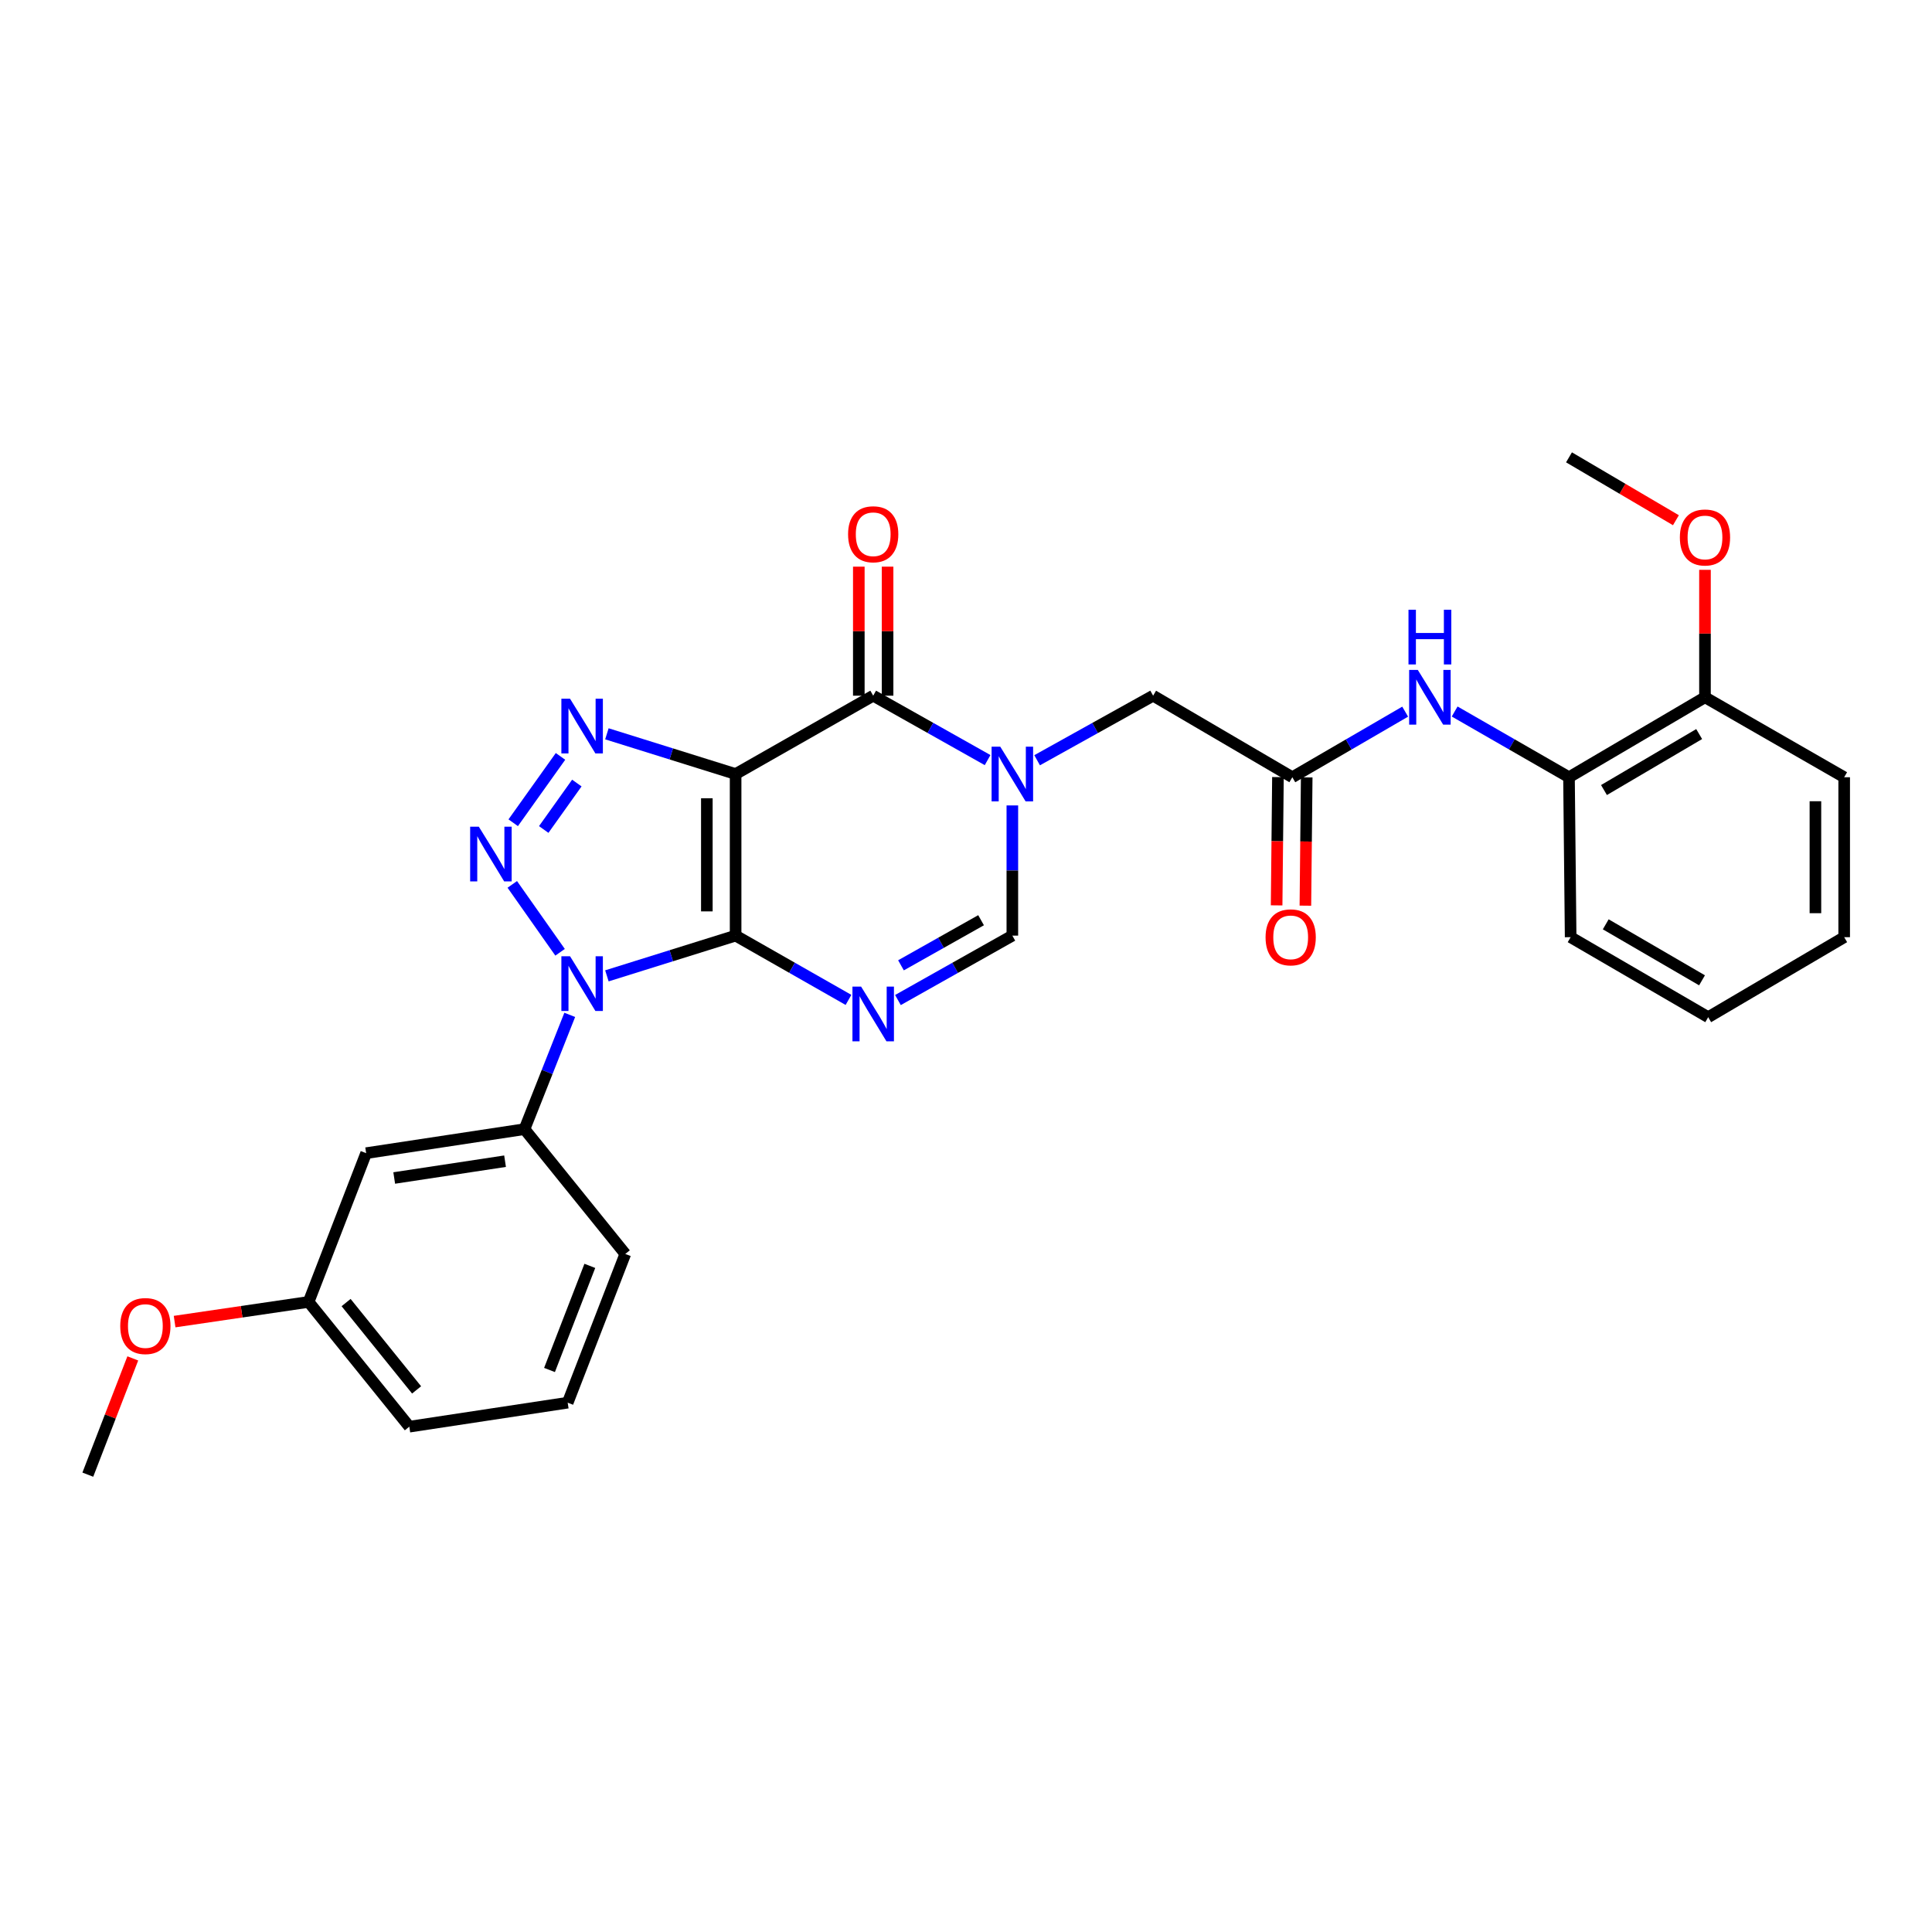 <?xml version='1.0' encoding='iso-8859-1'?>
<svg version='1.1' baseProfile='full'
              xmlns='http://www.w3.org/2000/svg'
                      xmlns:rdkit='http://www.rdkit.org/xml'
                      xmlns:xlink='http://www.w3.org/1999/xlink'
                  xml:space='preserve'
width='1000px' height='1000px' viewBox='0 0 1000 1000'>
<!-- END OF HEADER -->
<rect style='opacity:1.0;fill:#FFFFFF;stroke:none' width='1000' height='1000' x='0' y='0'> </rect>
<path class='bond-0' d='M 380.751,484.275 L 380.751,400.637' style='fill:none;fill-rule:evenodd;stroke:#000000;stroke-width:6px;stroke-linecap:butt;stroke-linejoin:miter;stroke-opacity:1' />
<path class='bond-0' d='M 365.862,471.729 L 365.862,413.183' style='fill:none;fill-rule:evenodd;stroke:#000000;stroke-width:6px;stroke-linecap:butt;stroke-linejoin:miter;stroke-opacity:1' />
<path class='bond-1' d='M 380.751,484.275 L 347.439,494.687' style='fill:none;fill-rule:evenodd;stroke:#000000;stroke-width:6px;stroke-linecap:butt;stroke-linejoin:miter;stroke-opacity:1' />
<path class='bond-1' d='M 347.439,494.687 L 314.128,505.1' style='fill:none;fill-rule:evenodd;stroke:#0000FF;stroke-width:6px;stroke-linecap:butt;stroke-linejoin:miter;stroke-opacity:1' />
<path class='bond-4' d='M 380.751,484.275 L 409.963,500.912' style='fill:none;fill-rule:evenodd;stroke:#000000;stroke-width:6px;stroke-linecap:butt;stroke-linejoin:miter;stroke-opacity:1' />
<path class='bond-4' d='M 409.963,500.912 L 439.176,517.549' style='fill:none;fill-rule:evenodd;stroke:#0000FF;stroke-width:6px;stroke-linecap:butt;stroke-linejoin:miter;stroke-opacity:1' />
<path class='bond-3' d='M 380.751,400.637 L 347.439,390.228' style='fill:none;fill-rule:evenodd;stroke:#000000;stroke-width:6px;stroke-linecap:butt;stroke-linejoin:miter;stroke-opacity:1' />
<path class='bond-3' d='M 347.439,390.228 L 314.128,379.819' style='fill:none;fill-rule:evenodd;stroke:#0000FF;stroke-width:6px;stroke-linecap:butt;stroke-linejoin:miter;stroke-opacity:1' />
<path class='bond-5' d='M 380.751,400.637 L 451.965,360.088' style='fill:none;fill-rule:evenodd;stroke:#000000;stroke-width:6px;stroke-linecap:butt;stroke-linejoin:miter;stroke-opacity:1' />
<path class='bond-2' d='M 289.894,492.897 L 265.155,457.761' style='fill:none;fill-rule:evenodd;stroke:#0000FF;stroke-width:6px;stroke-linecap:butt;stroke-linejoin:miter;stroke-opacity:1' />
<path class='bond-8' d='M 294.899,525.293 L 283.188,554.871' style='fill:none;fill-rule:evenodd;stroke:#0000FF;stroke-width:6px;stroke-linecap:butt;stroke-linejoin:miter;stroke-opacity:1' />
<path class='bond-8' d='M 283.188,554.871 L 271.478,584.449' style='fill:none;fill-rule:evenodd;stroke:#000000;stroke-width:6px;stroke-linecap:butt;stroke-linejoin:miter;stroke-opacity:1' />
<path class='bond-29' d='M 265.634,425.853 L 290.117,391.509' style='fill:none;fill-rule:evenodd;stroke:#0000FF;stroke-width:6px;stroke-linecap:butt;stroke-linejoin:miter;stroke-opacity:1' />
<path class='bond-29' d='M 281.431,429.344 L 298.569,405.304' style='fill:none;fill-rule:evenodd;stroke:#0000FF;stroke-width:6px;stroke-linecap:butt;stroke-linejoin:miter;stroke-opacity:1' />
<path class='bond-7' d='M 464.771,517.621 L 494.38,500.948' style='fill:none;fill-rule:evenodd;stroke:#0000FF;stroke-width:6px;stroke-linecap:butt;stroke-linejoin:miter;stroke-opacity:1' />
<path class='bond-7' d='M 494.38,500.948 L 523.989,484.275' style='fill:none;fill-rule:evenodd;stroke:#000000;stroke-width:6px;stroke-linecap:butt;stroke-linejoin:miter;stroke-opacity:1' />
<path class='bond-7' d='M 466.348,499.645 L 487.074,487.974' style='fill:none;fill-rule:evenodd;stroke:#0000FF;stroke-width:6px;stroke-linecap:butt;stroke-linejoin:miter;stroke-opacity:1' />
<path class='bond-7' d='M 487.074,487.974 L 507.8,476.303' style='fill:none;fill-rule:evenodd;stroke:#000000;stroke-width:6px;stroke-linecap:butt;stroke-linejoin:miter;stroke-opacity:1' />
<path class='bond-14' d='M 459.409,360.088 L 459.409,326.694' style='fill:none;fill-rule:evenodd;stroke:#000000;stroke-width:6px;stroke-linecap:butt;stroke-linejoin:miter;stroke-opacity:1' />
<path class='bond-14' d='M 459.409,326.694 L 459.409,293.301' style='fill:none;fill-rule:evenodd;stroke:#FF0000;stroke-width:6px;stroke-linecap:butt;stroke-linejoin:miter;stroke-opacity:1' />
<path class='bond-14' d='M 444.52,360.088 L 444.52,326.694' style='fill:none;fill-rule:evenodd;stroke:#000000;stroke-width:6px;stroke-linecap:butt;stroke-linejoin:miter;stroke-opacity:1' />
<path class='bond-14' d='M 444.52,326.694 L 444.52,293.301' style='fill:none;fill-rule:evenodd;stroke:#FF0000;stroke-width:6px;stroke-linecap:butt;stroke-linejoin:miter;stroke-opacity:1' />
<path class='bond-30' d='M 451.965,360.088 L 481.573,376.757' style='fill:none;fill-rule:evenodd;stroke:#000000;stroke-width:6px;stroke-linecap:butt;stroke-linejoin:miter;stroke-opacity:1' />
<path class='bond-30' d='M 481.573,376.757 L 511.182,393.427' style='fill:none;fill-rule:evenodd;stroke:#0000FF;stroke-width:6px;stroke-linecap:butt;stroke-linejoin:miter;stroke-opacity:1' />
<path class='bond-6' d='M 523.989,416.888 L 523.989,450.581' style='fill:none;fill-rule:evenodd;stroke:#0000FF;stroke-width:6px;stroke-linecap:butt;stroke-linejoin:miter;stroke-opacity:1' />
<path class='bond-6' d='M 523.989,450.581 L 523.989,484.275' style='fill:none;fill-rule:evenodd;stroke:#000000;stroke-width:6px;stroke-linecap:butt;stroke-linejoin:miter;stroke-opacity:1' />
<path class='bond-11' d='M 536.814,393.5 L 566.835,376.794' style='fill:none;fill-rule:evenodd;stroke:#0000FF;stroke-width:6px;stroke-linecap:butt;stroke-linejoin:miter;stroke-opacity:1' />
<path class='bond-11' d='M 566.835,376.794 L 596.857,360.088' style='fill:none;fill-rule:evenodd;stroke:#000000;stroke-width:6px;stroke-linecap:butt;stroke-linejoin:miter;stroke-opacity:1' />
<path class='bond-12' d='M 271.478,584.449 L 189.519,596.873' style='fill:none;fill-rule:evenodd;stroke:#000000;stroke-width:6px;stroke-linecap:butt;stroke-linejoin:miter;stroke-opacity:1' />
<path class='bond-12' d='M 261.416,601.034 L 204.045,609.731' style='fill:none;fill-rule:evenodd;stroke:#000000;stroke-width:6px;stroke-linecap:butt;stroke-linejoin:miter;stroke-opacity:1' />
<path class='bond-19' d='M 271.478,584.449 L 323.65,649.045' style='fill:none;fill-rule:evenodd;stroke:#000000;stroke-width:6px;stroke-linecap:butt;stroke-linejoin:miter;stroke-opacity:1' />
<path class='bond-9' d='M 668.906,402.3 L 596.857,360.088' style='fill:none;fill-rule:evenodd;stroke:#000000;stroke-width:6px;stroke-linecap:butt;stroke-linejoin:miter;stroke-opacity:1' />
<path class='bond-10' d='M 668.906,402.3 L 698.109,385.323' style='fill:none;fill-rule:evenodd;stroke:#000000;stroke-width:6px;stroke-linecap:butt;stroke-linejoin:miter;stroke-opacity:1' />
<path class='bond-10' d='M 698.109,385.323 L 727.312,368.347' style='fill:none;fill-rule:evenodd;stroke:#0000FF;stroke-width:6px;stroke-linecap:butt;stroke-linejoin:miter;stroke-opacity:1' />
<path class='bond-15' d='M 661.461,402.223 L 661.12,435.421' style='fill:none;fill-rule:evenodd;stroke:#000000;stroke-width:6px;stroke-linecap:butt;stroke-linejoin:miter;stroke-opacity:1' />
<path class='bond-15' d='M 661.12,435.421 L 660.778,468.619' style='fill:none;fill-rule:evenodd;stroke:#FF0000;stroke-width:6px;stroke-linecap:butt;stroke-linejoin:miter;stroke-opacity:1' />
<path class='bond-15' d='M 676.35,402.376 L 676.008,435.574' style='fill:none;fill-rule:evenodd;stroke:#000000;stroke-width:6px;stroke-linecap:butt;stroke-linejoin:miter;stroke-opacity:1' />
<path class='bond-15' d='M 676.008,435.574 L 675.667,468.772' style='fill:none;fill-rule:evenodd;stroke:#FF0000;stroke-width:6px;stroke-linecap:butt;stroke-linejoin:miter;stroke-opacity:1' />
<path class='bond-13' d='M 752.927,368.275 L 782.519,385.287' style='fill:none;fill-rule:evenodd;stroke:#0000FF;stroke-width:6px;stroke-linecap:butt;stroke-linejoin:miter;stroke-opacity:1' />
<path class='bond-13' d='M 782.519,385.287 L 812.11,402.3' style='fill:none;fill-rule:evenodd;stroke:#000000;stroke-width:6px;stroke-linecap:butt;stroke-linejoin:miter;stroke-opacity:1' />
<path class='bond-17' d='M 189.519,596.873 L 159.732,673.877' style='fill:none;fill-rule:evenodd;stroke:#000000;stroke-width:6px;stroke-linecap:butt;stroke-linejoin:miter;stroke-opacity:1' />
<path class='bond-16' d='M 812.11,402.3 L 882.496,360.907' style='fill:none;fill-rule:evenodd;stroke:#000000;stroke-width:6px;stroke-linecap:butt;stroke-linejoin:miter;stroke-opacity:1' />
<path class='bond-16' d='M 830.216,408.925 L 879.486,379.95' style='fill:none;fill-rule:evenodd;stroke:#000000;stroke-width:6px;stroke-linecap:butt;stroke-linejoin:miter;stroke-opacity:1' />
<path class='bond-22' d='M 812.11,402.3 L 812.962,485.086' style='fill:none;fill-rule:evenodd;stroke:#000000;stroke-width:6px;stroke-linecap:butt;stroke-linejoin:miter;stroke-opacity:1' />
<path class='bond-18' d='M 882.496,360.907 L 882.496,327.924' style='fill:none;fill-rule:evenodd;stroke:#000000;stroke-width:6px;stroke-linecap:butt;stroke-linejoin:miter;stroke-opacity:1' />
<path class='bond-18' d='M 882.496,327.924 L 882.496,294.942' style='fill:none;fill-rule:evenodd;stroke:#FF0000;stroke-width:6px;stroke-linecap:butt;stroke-linejoin:miter;stroke-opacity:1' />
<path class='bond-23' d='M 882.496,360.907 L 954.545,402.3' style='fill:none;fill-rule:evenodd;stroke:#000000;stroke-width:6px;stroke-linecap:butt;stroke-linejoin:miter;stroke-opacity:1' />
<path class='bond-20' d='M 159.732,673.877 L 125.054,678.966' style='fill:none;fill-rule:evenodd;stroke:#000000;stroke-width:6px;stroke-linecap:butt;stroke-linejoin:miter;stroke-opacity:1' />
<path class='bond-20' d='M 125.054,678.966 L 90.377,684.056' style='fill:none;fill-rule:evenodd;stroke:#FF0000;stroke-width:6px;stroke-linecap:butt;stroke-linejoin:miter;stroke-opacity:1' />
<path class='bond-31' d='M 159.732,673.877 L 211.862,738.448' style='fill:none;fill-rule:evenodd;stroke:#000000;stroke-width:6px;stroke-linecap:butt;stroke-linejoin:miter;stroke-opacity:1' />
<path class='bond-31' d='M 179.137,674.21 L 215.628,719.409' style='fill:none;fill-rule:evenodd;stroke:#000000;stroke-width:6px;stroke-linecap:butt;stroke-linejoin:miter;stroke-opacity:1' />
<path class='bond-25' d='M 867.455,269.267 L 839.783,252.993' style='fill:none;fill-rule:evenodd;stroke:#FF0000;stroke-width:6px;stroke-linecap:butt;stroke-linejoin:miter;stroke-opacity:1' />
<path class='bond-25' d='M 839.783,252.993 L 812.11,236.719' style='fill:none;fill-rule:evenodd;stroke:#000000;stroke-width:6px;stroke-linecap:butt;stroke-linejoin:miter;stroke-opacity:1' />
<path class='bond-21' d='M 323.65,649.045 L 293.837,726.024' style='fill:none;fill-rule:evenodd;stroke:#000000;stroke-width:6px;stroke-linecap:butt;stroke-linejoin:miter;stroke-opacity:1' />
<path class='bond-21' d='M 305.293,655.214 L 284.425,709.1' style='fill:none;fill-rule:evenodd;stroke:#000000;stroke-width:6px;stroke-linecap:butt;stroke-linejoin:miter;stroke-opacity:1' />
<path class='bond-26' d='M 68.734,703.101 L 57.094,733.191' style='fill:none;fill-rule:evenodd;stroke:#FF0000;stroke-width:6px;stroke-linecap:butt;stroke-linejoin:miter;stroke-opacity:1' />
<path class='bond-26' d='M 57.094,733.191 L 45.455,763.281' style='fill:none;fill-rule:evenodd;stroke:#000000;stroke-width:6px;stroke-linecap:butt;stroke-linejoin:miter;stroke-opacity:1' />
<path class='bond-24' d='M 293.837,726.024 L 211.862,738.448' style='fill:none;fill-rule:evenodd;stroke:#000000;stroke-width:6px;stroke-linecap:butt;stroke-linejoin:miter;stroke-opacity:1' />
<path class='bond-27' d='M 812.962,485.086 L 884.159,526.495' style='fill:none;fill-rule:evenodd;stroke:#000000;stroke-width:6px;stroke-linecap:butt;stroke-linejoin:miter;stroke-opacity:1' />
<path class='bond-27' d='M 831.128,478.426 L 880.966,507.413' style='fill:none;fill-rule:evenodd;stroke:#000000;stroke-width:6px;stroke-linecap:butt;stroke-linejoin:miter;stroke-opacity:1' />
<path class='bond-32' d='M 954.545,402.3 L 954.545,485.086' style='fill:none;fill-rule:evenodd;stroke:#000000;stroke-width:6px;stroke-linecap:butt;stroke-linejoin:miter;stroke-opacity:1' />
<path class='bond-32' d='M 939.656,414.718 L 939.656,472.668' style='fill:none;fill-rule:evenodd;stroke:#000000;stroke-width:6px;stroke-linecap:butt;stroke-linejoin:miter;stroke-opacity:1' />
<path class='bond-28' d='M 884.159,526.495 L 954.545,485.086' style='fill:none;fill-rule:evenodd;stroke:#000000;stroke-width:6px;stroke-linecap:butt;stroke-linejoin:miter;stroke-opacity:1' />
<path  class='atom-2' d='M 295.047 494.947
L 304.327 509.947
Q 305.247 511.427, 306.727 514.107
Q 308.207 516.787, 308.287 516.947
L 308.287 494.947
L 312.047 494.947
L 312.047 523.267
L 308.167 523.267
L 298.207 506.867
Q 297.047 504.947, 295.807 502.747
Q 294.607 500.547, 294.247 499.867
L 294.247 523.267
L 290.567 523.267
L 290.567 494.947
L 295.047 494.947
' fill='#0000FF'/>
<path  class='atom-3' d='M 247.83 427.886
L 257.11 442.886
Q 258.03 444.366, 259.51 447.046
Q 260.99 449.726, 261.07 449.886
L 261.07 427.886
L 264.83 427.886
L 264.83 456.206
L 260.95 456.206
L 250.99 439.806
Q 249.83 437.886, 248.59 435.686
Q 247.39 433.486, 247.03 432.806
L 247.03 456.206
L 243.35 456.206
L 243.35 427.886
L 247.83 427.886
' fill='#0000FF'/>
<path  class='atom-4' d='M 295.047 361.653
L 304.327 376.653
Q 305.247 378.133, 306.727 380.813
Q 308.207 383.493, 308.287 383.653
L 308.287 361.653
L 312.047 361.653
L 312.047 389.973
L 308.167 389.973
L 298.207 373.573
Q 297.047 371.653, 295.807 369.453
Q 294.607 367.253, 294.247 366.573
L 294.247 389.973
L 290.567 389.973
L 290.567 361.653
L 295.047 361.653
' fill='#0000FF'/>
<path  class='atom-5' d='M 445.705 510.672
L 454.985 525.672
Q 455.905 527.152, 457.385 529.832
Q 458.865 532.512, 458.945 532.672
L 458.945 510.672
L 462.705 510.672
L 462.705 538.992
L 458.825 538.992
L 448.865 522.592
Q 447.705 520.672, 446.465 518.472
Q 445.265 516.272, 444.905 515.592
L 444.905 538.992
L 441.225 538.992
L 441.225 510.672
L 445.705 510.672
' fill='#0000FF'/>
<path  class='atom-7' d='M 517.729 386.477
L 527.009 401.477
Q 527.929 402.957, 529.409 405.637
Q 530.889 408.317, 530.969 408.477
L 530.969 386.477
L 534.729 386.477
L 534.729 414.797
L 530.849 414.797
L 520.889 398.397
Q 519.729 396.477, 518.489 394.277
Q 517.289 392.077, 516.929 391.397
L 516.929 414.797
L 513.249 414.797
L 513.249 386.477
L 517.729 386.477
' fill='#0000FF'/>
<path  class='atom-11' d='M 733.851 346.747
L 743.131 361.747
Q 744.051 363.227, 745.531 365.907
Q 747.011 368.587, 747.091 368.747
L 747.091 346.747
L 750.851 346.747
L 750.851 375.067
L 746.971 375.067
L 737.011 358.667
Q 735.851 356.747, 734.611 354.547
Q 733.411 352.347, 733.051 351.667
L 733.051 375.067
L 729.371 375.067
L 729.371 346.747
L 733.851 346.747
' fill='#0000FF'/>
<path  class='atom-11' d='M 729.031 315.595
L 732.871 315.595
L 732.871 327.635
L 747.351 327.635
L 747.351 315.595
L 751.191 315.595
L 751.191 343.915
L 747.351 343.915
L 747.351 330.835
L 732.871 330.835
L 732.871 343.915
L 729.031 343.915
L 729.031 315.595
' fill='#0000FF'/>
<path  class='atom-15' d='M 438.965 276.53
Q 438.965 269.73, 442.325 265.93
Q 445.685 262.13, 451.965 262.13
Q 458.245 262.13, 461.605 265.93
Q 464.965 269.73, 464.965 276.53
Q 464.965 283.41, 461.565 287.33
Q 458.165 291.21, 451.965 291.21
Q 445.725 291.21, 442.325 287.33
Q 438.965 283.45, 438.965 276.53
M 451.965 288.01
Q 456.285 288.01, 458.605 285.13
Q 460.965 282.21, 460.965 276.53
Q 460.965 270.97, 458.605 268.17
Q 456.285 265.33, 451.965 265.33
Q 447.645 265.33, 445.285 268.13
Q 442.965 270.93, 442.965 276.53
Q 442.965 282.25, 445.285 285.13
Q 447.645 288.01, 451.965 288.01
' fill='#FF0000'/>
<path  class='atom-16' d='M 655.054 485.166
Q 655.054 478.366, 658.414 474.566
Q 661.774 470.766, 668.054 470.766
Q 674.334 470.766, 677.694 474.566
Q 681.054 478.366, 681.054 485.166
Q 681.054 492.046, 677.654 495.966
Q 674.254 499.846, 668.054 499.846
Q 661.814 499.846, 658.414 495.966
Q 655.054 492.086, 655.054 485.166
M 668.054 496.646
Q 672.374 496.646, 674.694 493.766
Q 677.054 490.846, 677.054 485.166
Q 677.054 479.606, 674.694 476.806
Q 672.374 473.966, 668.054 473.966
Q 663.734 473.966, 661.374 476.766
Q 659.054 479.566, 659.054 485.166
Q 659.054 490.886, 661.374 493.766
Q 663.734 496.646, 668.054 496.646
' fill='#FF0000'/>
<path  class='atom-19' d='M 869.496 278.192
Q 869.496 271.392, 872.856 267.592
Q 876.216 263.792, 882.496 263.792
Q 888.776 263.792, 892.136 267.592
Q 895.496 271.392, 895.496 278.192
Q 895.496 285.072, 892.096 288.992
Q 888.696 292.872, 882.496 292.872
Q 876.256 292.872, 872.856 288.992
Q 869.496 285.112, 869.496 278.192
M 882.496 289.672
Q 886.816 289.672, 889.136 286.792
Q 891.496 283.872, 891.496 278.192
Q 891.496 272.632, 889.136 269.832
Q 886.816 266.992, 882.496 266.992
Q 878.176 266.992, 875.816 269.792
Q 873.496 272.592, 873.496 278.192
Q 873.496 283.912, 875.816 286.792
Q 878.176 289.672, 882.496 289.672
' fill='#FF0000'/>
<path  class='atom-21' d='M 62.242 686.357
Q 62.242 679.557, 65.602 675.757
Q 68.962 671.957, 75.242 671.957
Q 81.522 671.957, 84.882 675.757
Q 88.242 679.557, 88.242 686.357
Q 88.242 693.237, 84.842 697.157
Q 81.442 701.037, 75.242 701.037
Q 69.002 701.037, 65.602 697.157
Q 62.242 693.277, 62.242 686.357
M 75.242 697.837
Q 79.562 697.837, 81.882 694.957
Q 84.242 692.037, 84.242 686.357
Q 84.242 680.797, 81.882 677.997
Q 79.562 675.157, 75.242 675.157
Q 70.922 675.157, 68.562 677.957
Q 66.242 680.757, 66.242 686.357
Q 66.242 692.077, 68.562 694.957
Q 70.922 697.837, 75.242 697.837
' fill='#FF0000'/>
</svg>
